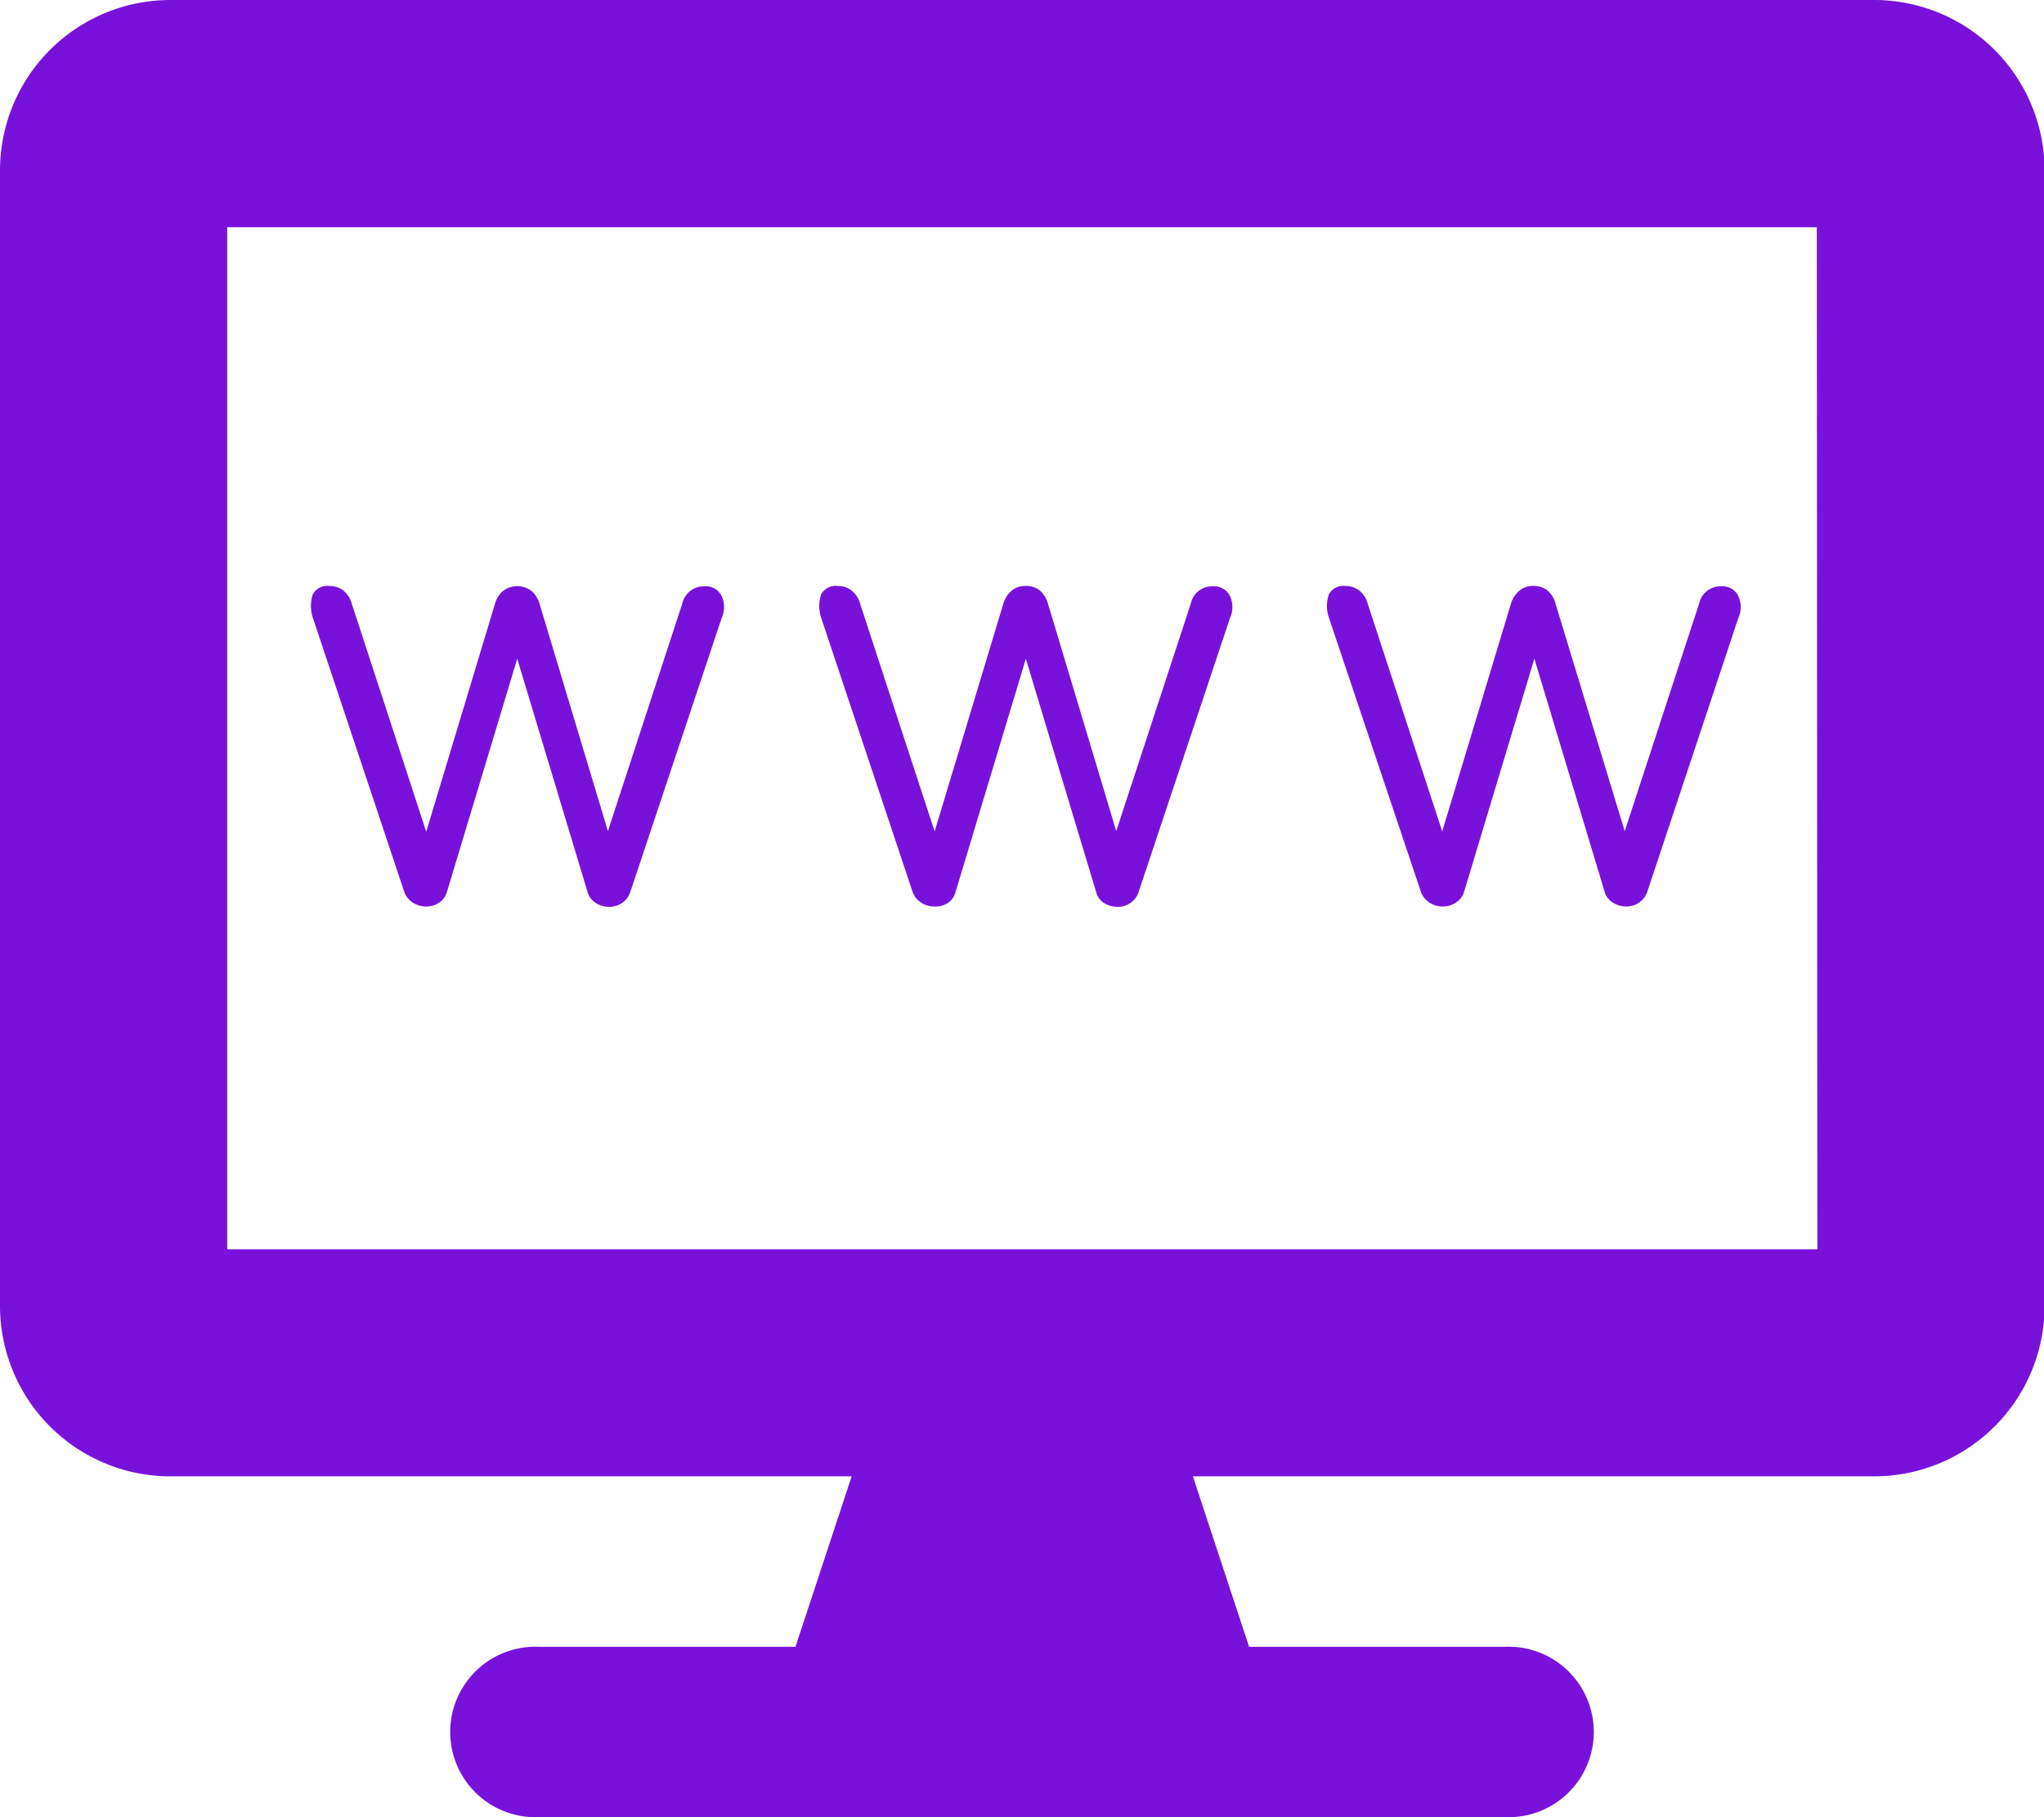 <svg id="Warstwa_1" data-name="Warstwa 1" xmlns="http://www.w3.org/2000/svg" viewBox="0 0 109.13 97"><defs><style>.cls-1{fill:#7812db;}</style></defs><path class="cls-1" d="M645.08,264.79H554.15a9.1,9.1,0,0,0-9.1,9.09v60.63a9.1,9.1,0,0,0,9.1,9.09h36.37l-3,9.1H573.85a4.55,4.55,0,1,0,0,9.09h51.53a4.55,4.55,0,1,0,0-9.09H611.74l-3-9.1h36.37a9.1,9.1,0,0,0,9.1-9.09V273.88A9.1,9.1,0,0,0,645.08,264.79Zm-3,66.69H557.18V276.92h84.87Z" transform="translate(-545.05 -264.79)"/><path class="cls-1" d="M567.79,313.18a1.28,1.28,0,0,1-.72-.22,1.12,1.12,0,0,1-.44-.57l-4.88-14.63a2,2,0,0,1,0-1.24.88.88,0,0,1,.88-.45,1.2,1.2,0,0,1,.72.22,1.33,1.33,0,0,1,.47.69l4.34,13.29h-.68l4-13.26a1.38,1.38,0,0,1,.42-.67,1.26,1.26,0,0,1,1.53,0,1.43,1.43,0,0,1,.43.69L577.76,310h-.53l4.25-13a1.17,1.17,0,0,1,1.16-.91.94.94,0,0,1,.94.52,1.4,1.4,0,0,1,0,1.17l-4.88,14.63a1.14,1.14,0,0,1-.42.57,1.19,1.19,0,0,1-.7.22,1.34,1.34,0,0,1-.74-.22,1,1,0,0,1-.42-.57l-3.94-13.07h.37l-3.94,13.07a1,1,0,0,1-.44.58A1.16,1.16,0,0,1,567.79,313.18Z" transform="translate(-545.05 -264.79)"/><path class="cls-1" d="M594.93,313.18a1.28,1.28,0,0,1-.72-.22,1.12,1.12,0,0,1-.44-.57l-4.88-14.63a2,2,0,0,1,0-1.24.88.88,0,0,1,.88-.45,1.2,1.2,0,0,1,.72.22,1.33,1.33,0,0,1,.47.69l4.35,13.29h-.69l4-13.26a1.45,1.45,0,0,1,.42-.67,1.11,1.11,0,0,1,.77-.27,1.15,1.15,0,0,1,.77.25,1.5,1.5,0,0,1,.42.69L604.9,310h-.53l4.26-13a1.15,1.15,0,0,1,1.15-.91.94.94,0,0,1,.94.52,1.4,1.4,0,0,1,0,1.17l-4.88,14.63a1.14,1.14,0,0,1-.42.57,1.19,1.19,0,0,1-.7.22A1.37,1.37,0,0,1,604,313a1,1,0,0,1-.42-.57l-3.94-13.07H600l-3.94,13.07a1,1,0,0,1-.43.58A1.22,1.22,0,0,1,594.93,313.18Z" transform="translate(-545.05 -264.79)"/><path class="cls-1" d="M622.07,313.18a1.28,1.28,0,0,1-.72-.22,1.18,1.18,0,0,1-.44-.57L616,297.76a1.88,1.88,0,0,1,0-1.24.86.86,0,0,1,.87-.45,1.2,1.2,0,0,1,.72.22,1.27,1.27,0,0,1,.47.69l4.35,13.29h-.69l4-13.26a1.47,1.47,0,0,1,.43-.67,1.07,1.07,0,0,1,.76-.27,1.15,1.15,0,0,1,.77.25,1.35,1.35,0,0,1,.42.69L632.05,310h-.53l4.25-13a1.16,1.16,0,0,1,1.16-.91.93.93,0,0,1,.93.52,1.4,1.4,0,0,1,0,1.17L633,312.39a1.14,1.14,0,0,1-.42.57,1.19,1.19,0,0,1-.7.22,1.37,1.37,0,0,1-.74-.22,1,1,0,0,1-.42-.57l-3.94-13.07h.38l-3.94,13.07a1,1,0,0,1-.44.58A1.22,1.22,0,0,1,622.07,313.18Z" transform="translate(-545.05 -264.79)"/></svg>